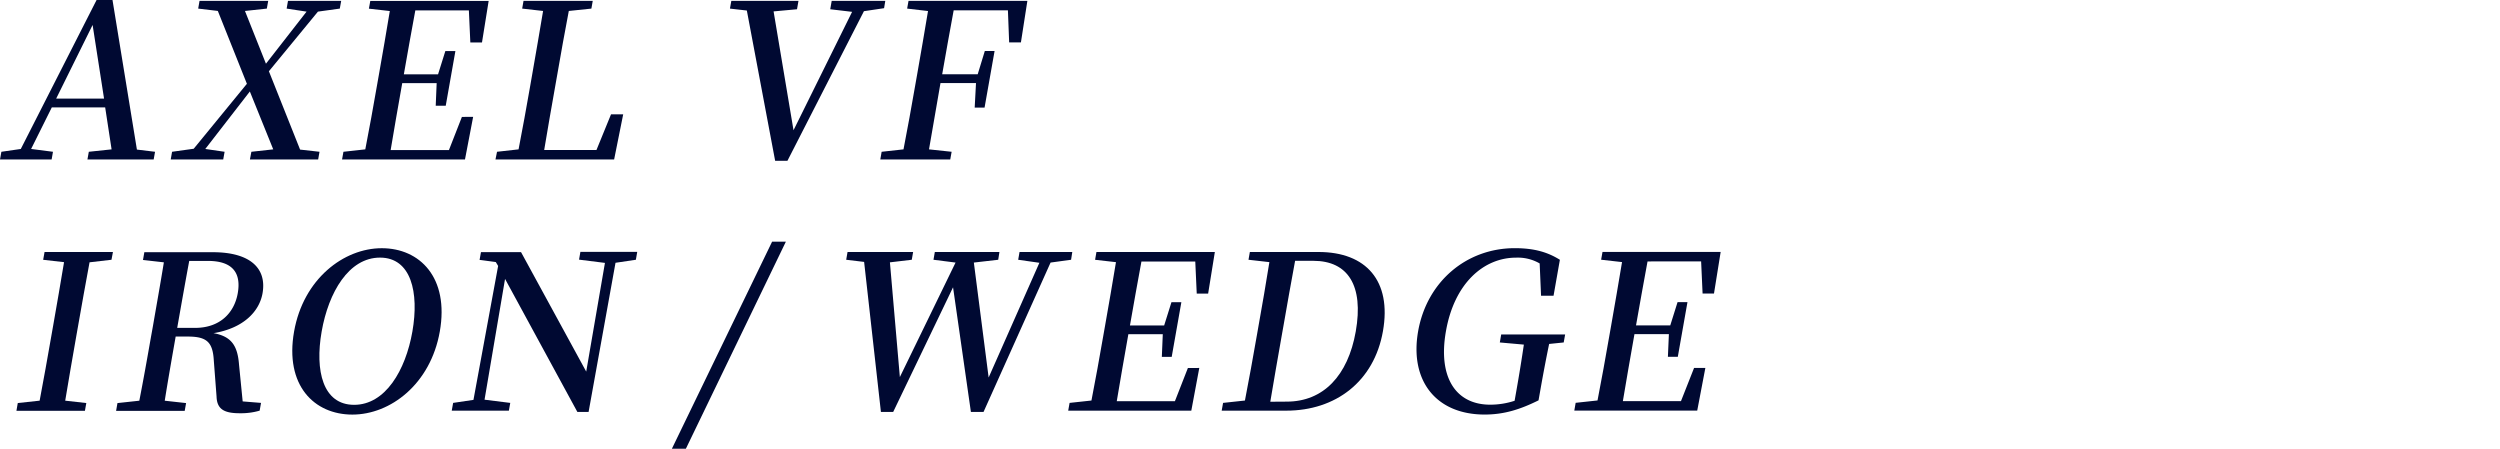 <svg xmlns="http://www.w3.org/2000/svg" viewBox="0 0 686.22 123.18"><defs><style>.cls-1{fill:#000932;}.cls-2{fill:none;}</style></defs><title>アセット 20-90</title><g id="レイヤー_2" data-name="レイヤー 2"><g id="MV"><path class="cls-1" d="M42.56,41.66l-.38,2.12H24l.38-2.12L30.63,41,28.87,29.48H14.22L8.54,40.89l6,.77-.37,2.12H0l.38-2.12,5.33-.77L26.51,0h4.37l6.7,41.06Zm-14-14.6L25.42,6.85l-10,20.21Z"/><path class="cls-1" d="M87.7,41.66l-.37,2.12H68.6L69,41.66l6-.66L68.58,25.11,56.35,40.89l5.3.77-.38,2.12H46.86l.37-2.12,5.94-.83L67.77,23,59.79,3,54.4,2.36,54.77.24H73.62l-.38,2.12-6,.65L73,17.49,84.15,3.19l-5.47-.83L79.05.24h14.6l-.38,2.12-6,.83L73.81,19.56l8.56,21.5Z"/><path class="cls-1" d="M129.87,32.08l-2.24,11.7H93.89l.38-2.12,6-.66c1.13-5.73,2.16-11.58,3.2-17.48l.53-3c1-5.79,2.07-11.7,3-17.49l-5.74-.65.38-2.12h32.49l-1.83,11.4H129.1l-.4-8.8H114c-1.06,5.67-2.08,11.46-3.15,17.54h9.39l2-6.38H125l-2.65,15H119.6l.26-6.2h-9.45c-1.16,6.56-2.21,12.52-3.18,18.37h16l3.56-9.1Z"/><path class="cls-1" d="M171.06,31.38l-2.49,12.4H136l.43-2.12,5.91-.66c1.14-5.78,2.15-11.52,3.1-16.89l.63-3.61c1-5.85,2.06-11.7,3-17.49l-5.74-.65L143.7.24h19l-.37,2.12-6.2.65C155,8.8,154,14.59,153,20.27l-.74,4.19c-.9,5.08-1.92,10.87-2.89,16.72h14.35l4-9.8Z"/><path class="cls-1" d="M242.67,2.25l-5.53.82-21,41.07h-3.37L205,2.89l-4.64-.53.38-2.12h18.43l-.4,2.3-6.43.59,5.47,32.62,16.08-32.5-6-.71.4-2.3H243Z"/><path class="cls-1" d="M261.77,2.84c-1.06,5.67-2.08,11.46-3.15,17.54h9.75L270.32,14H273l-2.75,15.54h-2.71l.36-6.73h-9.75C257.05,29.25,256,35.16,255,41l6.21.66-.38,2.12h-19.2l.37-2.12,6-.66c1.13-5.73,2.16-11.58,3.2-17.48l.53-3c1-5.79,2.06-11.7,3-17.49L249,2.36l.38-2.12H282l-1.77,11.4H277l-.34-8.8Z"/><path class="cls-1" d="M24.58,72c-1.07,5.73-2.1,11.52-3.15,17.49l-.53,3c-1,5.79-2.06,11.7-3,17.49l5.79.65-.38,2.13H4.51l.37-2.13,6-.65C12,104.21,13,98.36,14.05,92.45l.53-3c1-5.79,2.06-11.7,3-17.49l-5.73-.65.38-2.13H31L30.6,71.3Z"/><path class="cls-1" d="M71.65,110.59l-.38,2.13a18.46,18.46,0,0,1-5.5.71c-4.43,0-6.22-1.24-6.33-4.61L58.69,99c-.28-5.08-1.9-6.62-7.16-6.62H48.22c-1.07,6.09-2.09,11.88-3,17.61l5.86.65-.38,2.13H31.87l.37-2.13,6-.65c1.13-5.73,2.16-11.58,3.2-17.49l.54-3c1-5.79,2.06-11.7,3-17.49l-5.73-.65.37-2.13H58.45c9.93,0,14.86,4.2,13.61,11.29-.89,5-5.24,9.57-13.45,10.93,4.92.89,6.6,3.43,7,8.63l1,10.1ZM53.54,90c6.8,0,10.76-4.08,11.72-9.51,1-5.67-1.51-8.87-8.18-8.87H51.94c-1.08,5.8-2.1,11.59-3.3,18.38Z"/><path class="cls-1" d="M120.72,91c-2.54,14.41-13.53,22.8-24,22.8s-18.61-8-16-22.8c2.56-14.48,13.67-22.87,24.07-22.87S123.34,76.14,120.72,91ZM97.2,111.12c8.57,0,14.13-9.45,16-20.14s-.33-20.27-8.89-20.27S90.18,80.22,88.29,91,88.63,111.12,97.2,111.12Z"/><path class="cls-1" d="M174.54,71.3l-5.59.83-7.39,40.94h-3.08L138.63,76.56,133,109.71l7.06.88-.38,2.13H124l.38-2.13,5.58-.83L136.73,73l-.64-1.07-4.45-.59.38-2.13h11L160.91,102l5.14-29.84-7.11-.89.37-2.13h15.6Z"/><path class="cls-1" d="M211.93,66.34h3.78l-27.45,56.84h-3.84Z"/><path class="cls-1" d="M294,71.3l-5.63.77-18.4,41H266.5l-4.9-34.21-16.43,34.21H241.8l-4.61-41.18-4.92-.59.37-2.13h18l-.37,2.13-6,.71L247,103.5l15.29-31.43-6.06-.77.37-2.13h17.73L274,71.3l-6.69.77,4.06,31.55L285.3,72.13l-5.82-.83.37-2.13h14.48Z"/><path class="cls-1" d="M329.19,101,327,112.72H293.21l.38-2.13,6-.65c1.13-5.73,2.16-11.58,3.2-17.49l.53-3c1-5.79,2.07-11.7,3-17.49l-5.73-.65.37-2.13h32.5l-1.84,11.41h-3.13l-.4-8.81H313.31c-1.06,5.68-2.08,11.47-3.15,17.55h9.39l2-6.38h2.72l-2.65,15h-2.71l.26-6.21h-9.45c-1.16,6.56-2.21,12.53-3.18,18.38H322.5l3.56-9.1Z"/><path class="cls-1" d="M361.93,69.17c13.05,0,20.11,7.92,17.67,21.75s-13,21.8-26.53,21.8H335.34l.38-2.13,6-.65c1.13-5.73,2.18-11.7,3.34-18.26l.37-2.12c1.05-5.91,2.09-11.82,3-17.61l-5.73-.65.37-2.13Zm-8.72,41.07c10,0,16.79-7.09,18.93-19.26,2.22-12.59-2.13-19.39-11.65-19.39h-5c-1.09,5.86-2.13,11.76-3.22,18l-.37,2.07c-1.16,6.61-2.24,12.7-3.22,18.61Z"/><path class="cls-1" d="M429.22,94l-4,.41c-.83,4-1.62,8.16-2.4,12.59l-.51,2.89c-5,2.48-9.43,3.9-14.8,3.9-13.3,0-20.64-9.27-18.25-22.86s13.24-22.81,26.53-22.81c5.38,0,9.08,1.12,12.38,3.19l-1.74,9.87H423l-.38-8.87a12,12,0,0,0-6.46-1.59c-9,0-17,7.15-19.27,20.21-2.23,12.64,2.7,20.15,12.16,20.15a21.48,21.48,0,0,0,6.69-1.07l.54-3.07c.72-4.08,1.4-8.27,2-12.35L411.68,94l.38-2.19h17.55Z"/><path class="cls-1" d="M468.1,101l-2.23,11.7H432.13l.37-2.13,6-.65c1.13-5.73,2.16-11.58,3.2-17.49l.53-3c1-5.79,2.06-11.7,3-17.49l-5.74-.65.38-2.13H472.3l-1.83,11.41h-3.13l-.4-8.81H452.23c-1.06,5.68-2.08,11.47-3.16,17.55h9.4l2-6.38h2.72l-2.65,15h-2.72l.27-6.21h-9.45c-1.16,6.56-2.21,12.53-3.18,18.38h15.95L465,101Z"/><rect class="cls-2" x="667.22" y="4.31" width="19" height="100.87"/></g></g></svg>